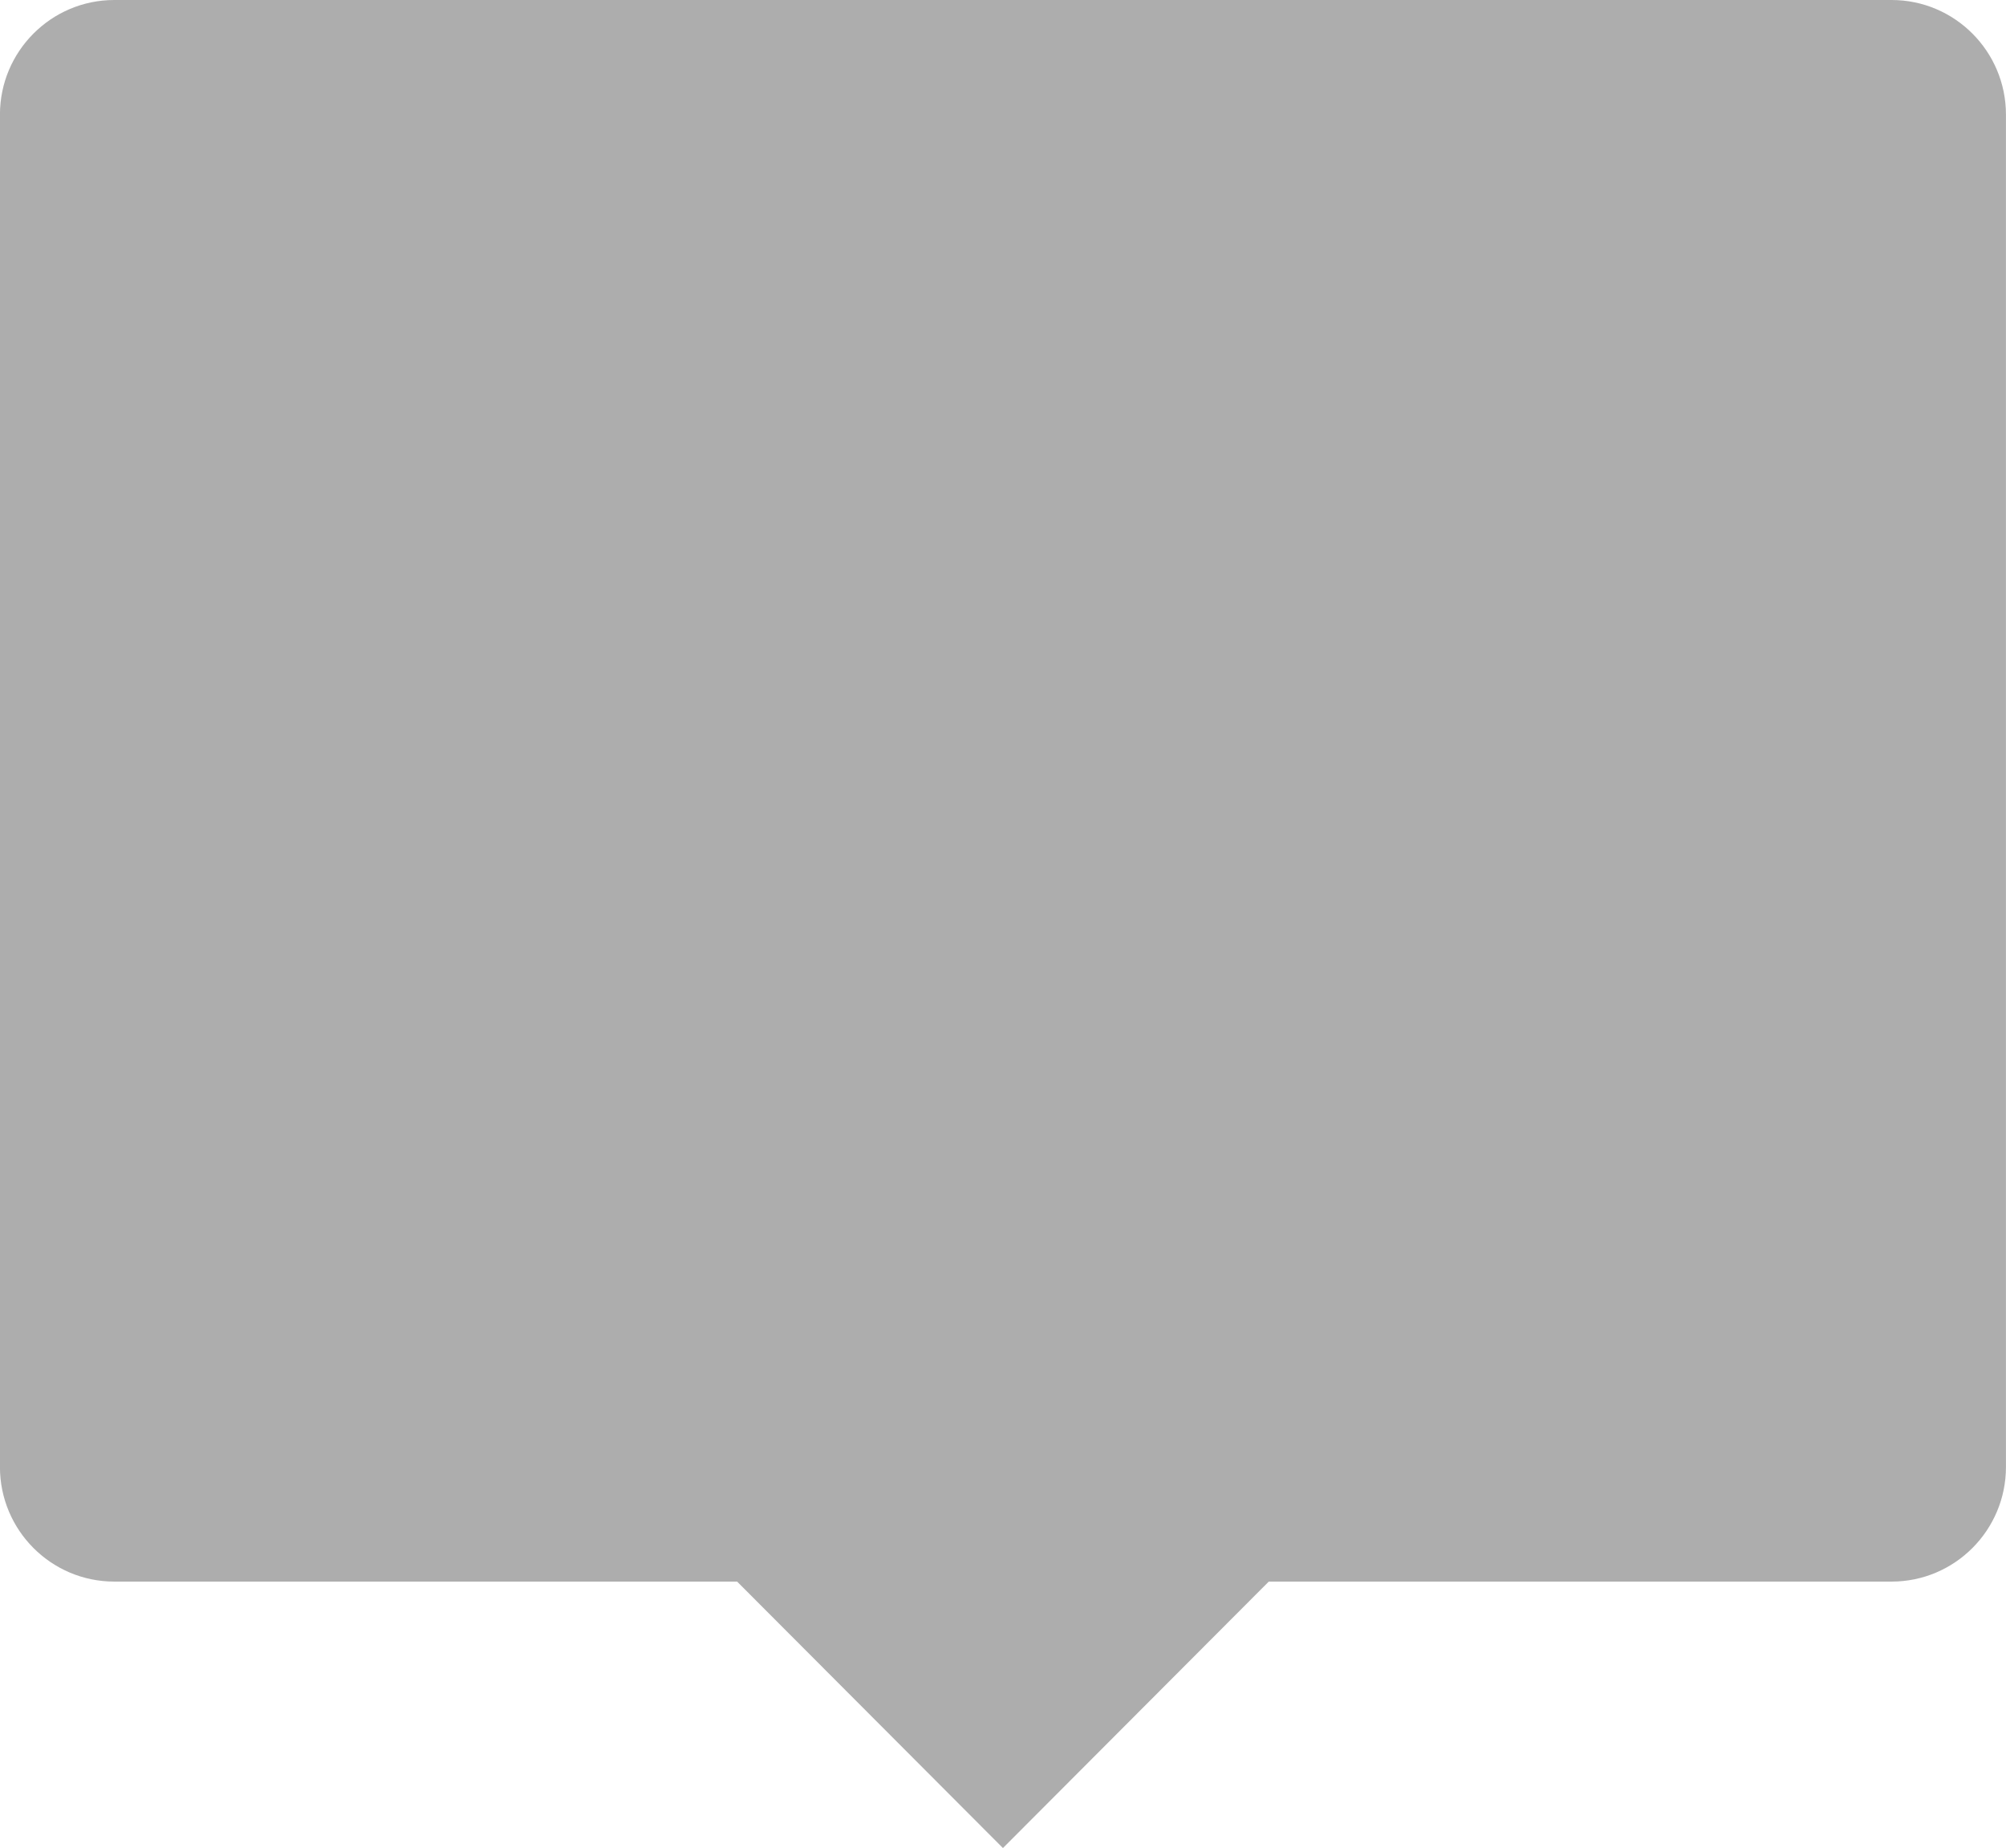 <svg version="1.2" xmlns="http://www.w3.org/2000/svg" xmlns:xlink="http://www.w3.org/1999/xlink" overflow="visible" preserveAspectRatio="none" viewBox="0 0 286.062 263.528" width="286.062" height="263.528"><g transform="translate(0, 0)"><defs><path id="path-16487354389803512" d="M105.14 225.661 C105.14 225.661 143.047 263.658 143.047 263.658 C143.047 263.658 180.954 225.661 180.954 225.661 C180.954 225.661 269.772 225.661 269.772 225.661 C278.771 225.661 286.079 218.337 286.079 209.317 C286.079 209.317 286.079 16.475 286.079 16.475 C286.079 7.455 278.771 0.13 269.772 0.13 C269.772 0.13 16.322 0.13 16.322 0.13 C7.323 0.13 0.017 7.455 0.017 16.475 C0.017 16.475 0.017 209.317 0.017 209.317 C0.017 218.337 7.323 225.661 16.322 225.661 C16.322 225.661 105.14 225.661 105.14 225.661 Z" vector-effect="non-scaling-stroke"/></defs><g transform="translate(-0.024, -0.13)"><path style="stroke-width: 0; stroke-linecap: butt; stroke-linejoin: miter; fill: rgba(153, 153, 153, 0.8);" d="M105.14 225.661 C105.14 225.661 143.047 263.658 143.047 263.658 C143.047 263.658 180.954 225.661 180.954 225.661 C180.954 225.661 269.772 225.661 269.772 225.661 C278.771 225.661 286.079 218.337 286.079 209.317 C286.079 209.317 286.079 16.475 286.079 16.475 C286.079 7.455 278.771 0.13 269.772 0.13 C269.772 0.13 16.322 0.13 16.322 0.13 C7.323 0.13 0.017 7.455 0.017 16.475 C0.017 16.475 0.017 209.317 0.017 209.317 C0.017 218.337 7.323 225.661 16.322 225.661 C16.322 225.661 105.14 225.661 105.14 225.661 Z" vector-effect="non-scaling-stroke"/></g></g></svg>